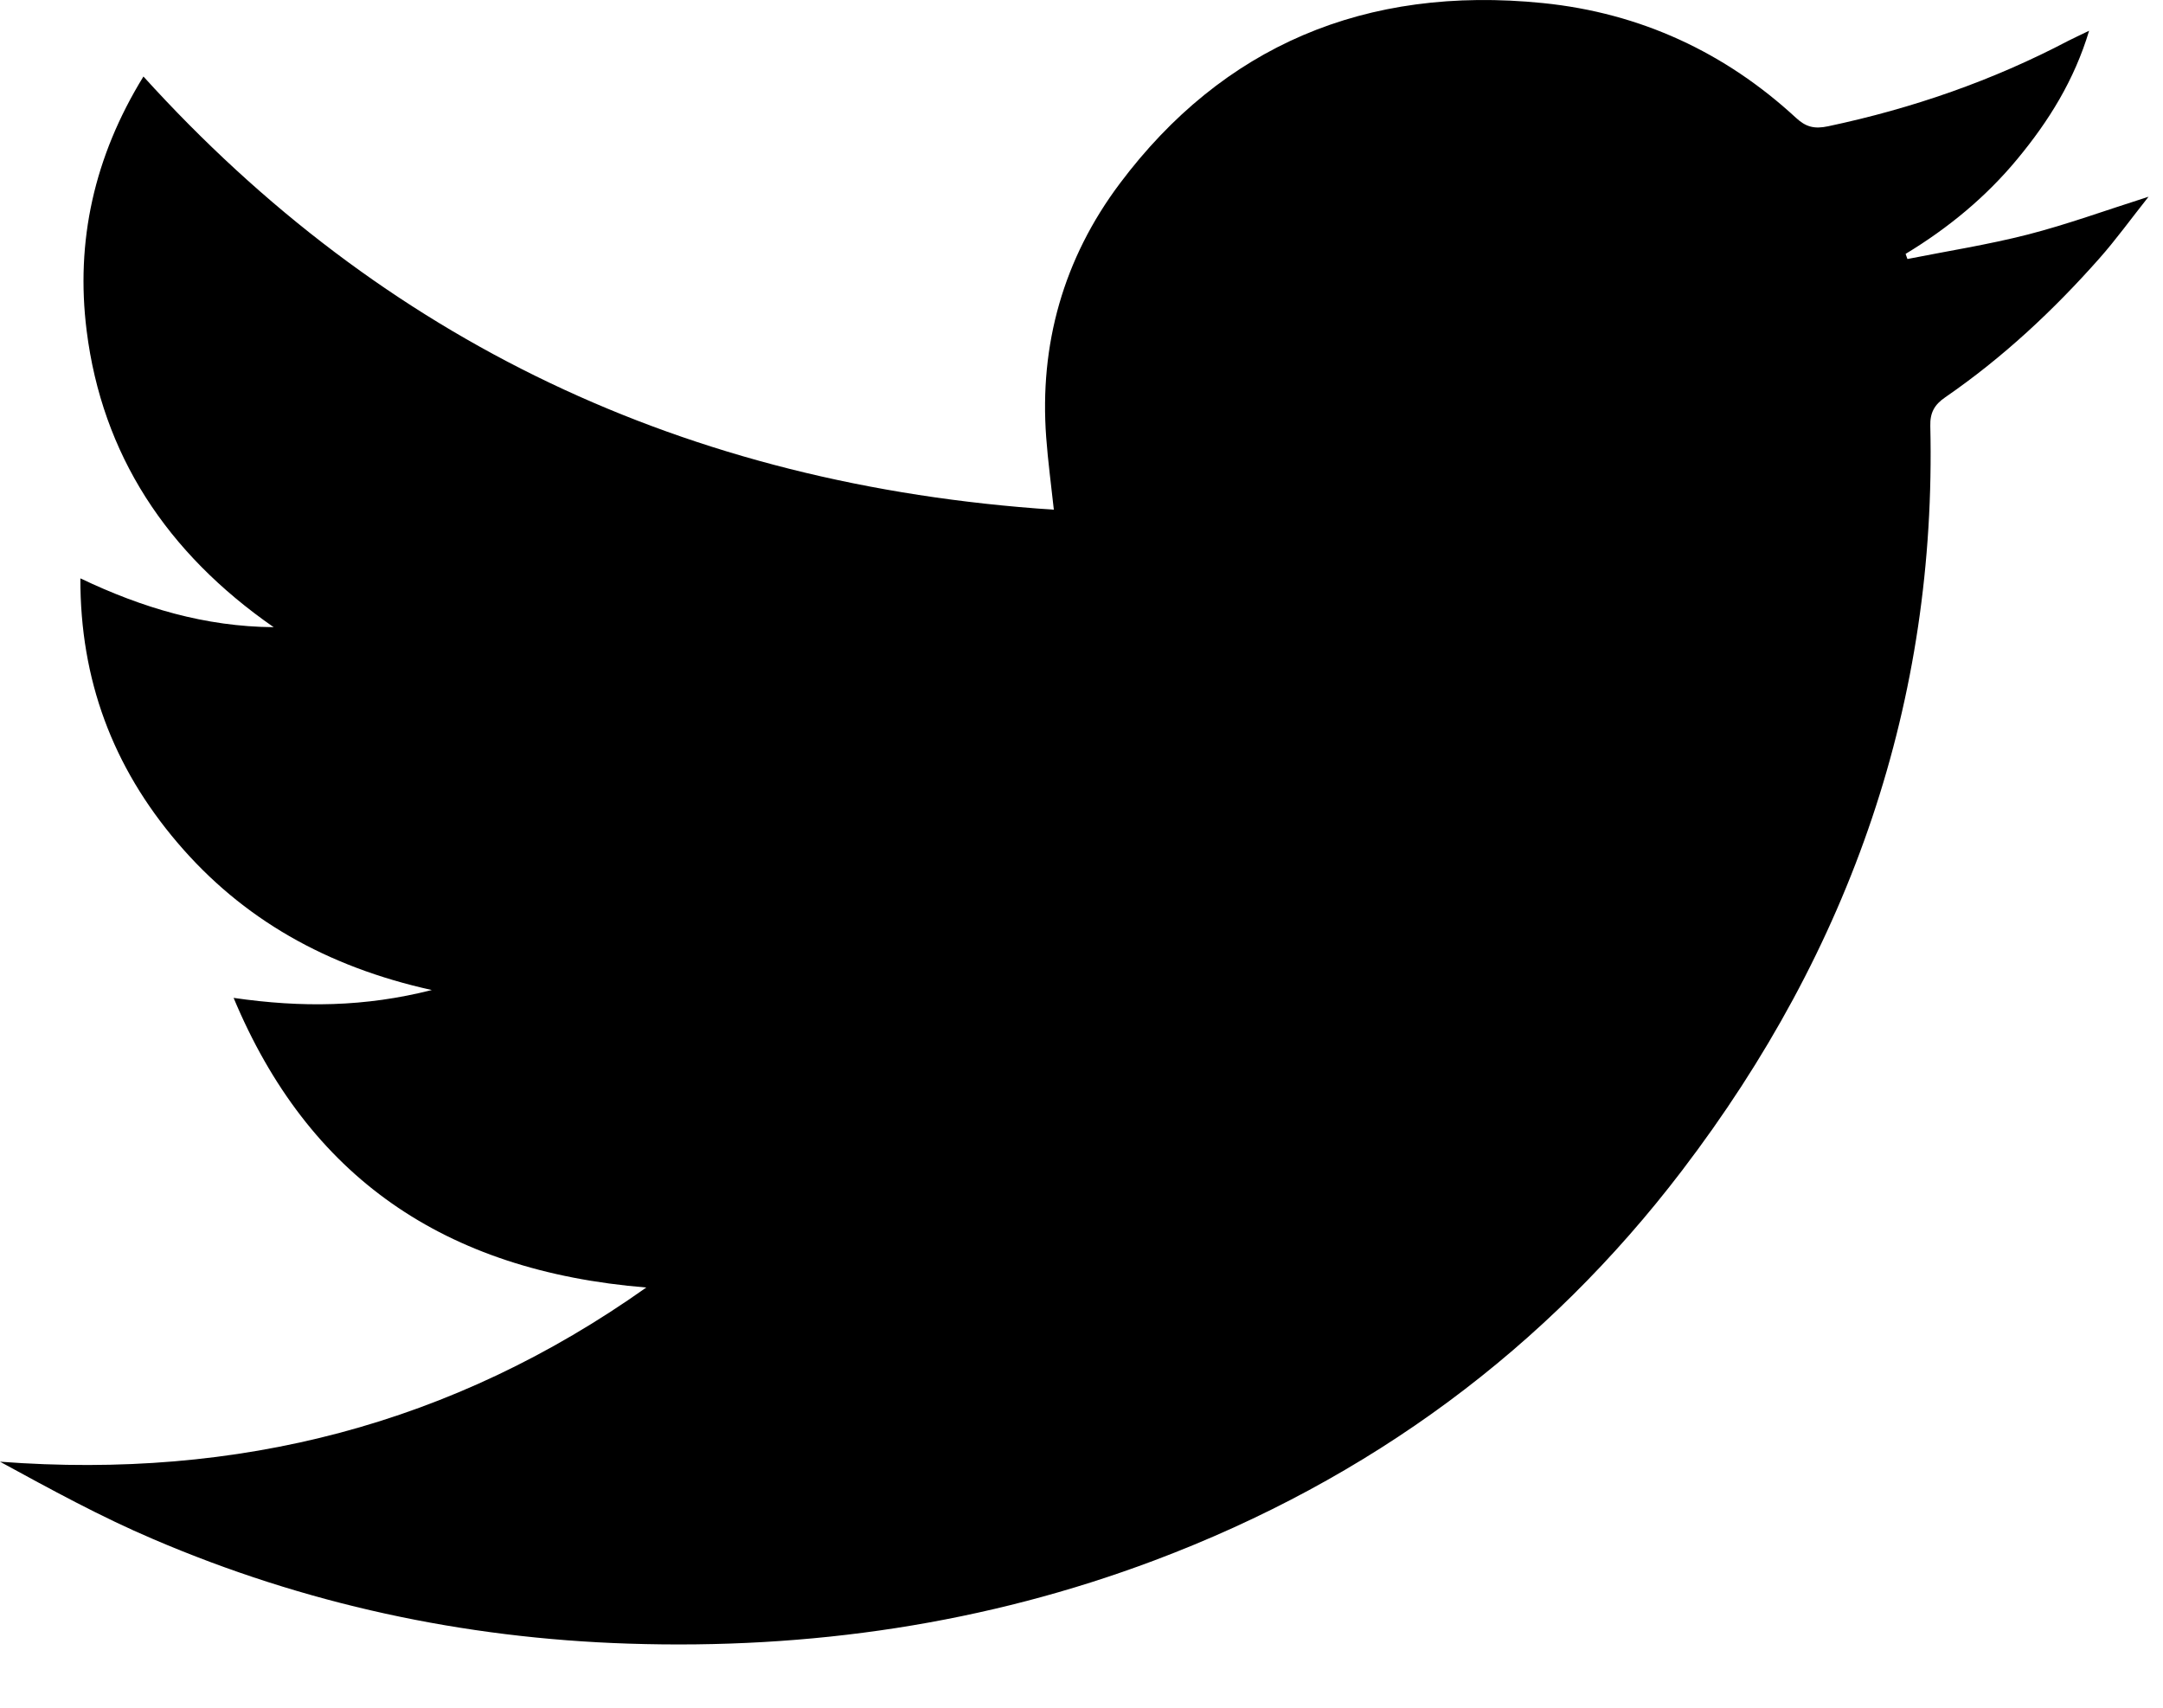 <?xml version="1.0" encoding="UTF-8"?>
<svg width="19px" height="15px" viewBox="0 0 19 15" version="1.1" xmlns="http://www.w3.org/2000/svg" xmlns:xlink="http://www.w3.org/1999/xlink">
    <!-- Generator: Sketch 55.2 (78181) - https://sketchapp.com -->
    <title>twitter</title>
    <desc>Created with Sketch.</desc>
    <g id="Footer" stroke="none" stroke-width="1" fill="none" fill-rule="evenodd">
        <g id="echoinggreen-mobile-M-footer3" transform="translate(-30, -353)" fill="#000000">
            <g id="Group" transform="translate(30, 60)">
                <g id="icons" transform="translate(0, 288)">
                    <path d="M18.873,6.728 C18.716,6.926 18.587,7.105 18.44,7.271 C18.039,7.724 17.596,8.139 17.088,8.489 C16.991,8.555 16.953,8.626 16.956,8.742 C17.012,11.152 16.263,13.332 14.774,15.283 C13.586,16.842 12.038,17.992 10.14,18.706 C8.659,19.263 7.113,19.489 5.52,19.437 C4.065,19.39 2.671,19.087 1.348,18.52 C0.885,18.323 0.444,18.081 0,17.839 C2.094,17.997 3.978,17.513 5.677,16.309 C3.896,16.164 2.707,15.332 2.052,13.765 C2.652,13.852 3.205,13.845 3.793,13.696 C2.869,13.492 2.128,13.071 1.559,12.402 C0.99,11.735 0.704,10.971 0.706,10.08 C1.251,10.34 1.802,10.504 2.404,10.509 C1.462,9.855 0.897,8.991 0.761,7.904 C0.663,7.121 0.826,6.377 1.26,5.672 C3.36,7.99 6.015,9.263 9.257,9.477 C9.233,9.254 9.205,9.049 9.19,8.843 C9.129,8.029 9.34,7.272 9.838,6.61 C10.74,5.408 11.99,4.869 13.553,5.027 C14.413,5.114 15.156,5.463 15.775,6.034 C15.86,6.113 15.934,6.136 16.059,6.109 C16.801,5.952 17.505,5.707 18.169,5.358 C18.218,5.333 18.269,5.31 18.351,5.27 C18.22,5.706 17.996,6.064 17.722,6.395 C17.448,6.727 17.116,7.002 16.739,7.23 C16.744,7.245 16.749,7.26 16.755,7.275 C17.108,7.205 17.465,7.149 17.813,7.06 C18.159,6.971 18.495,6.848 18.873,6.728" id="twitter"></path>
                </g>
            </g>
        </g>
    </g>
</svg>